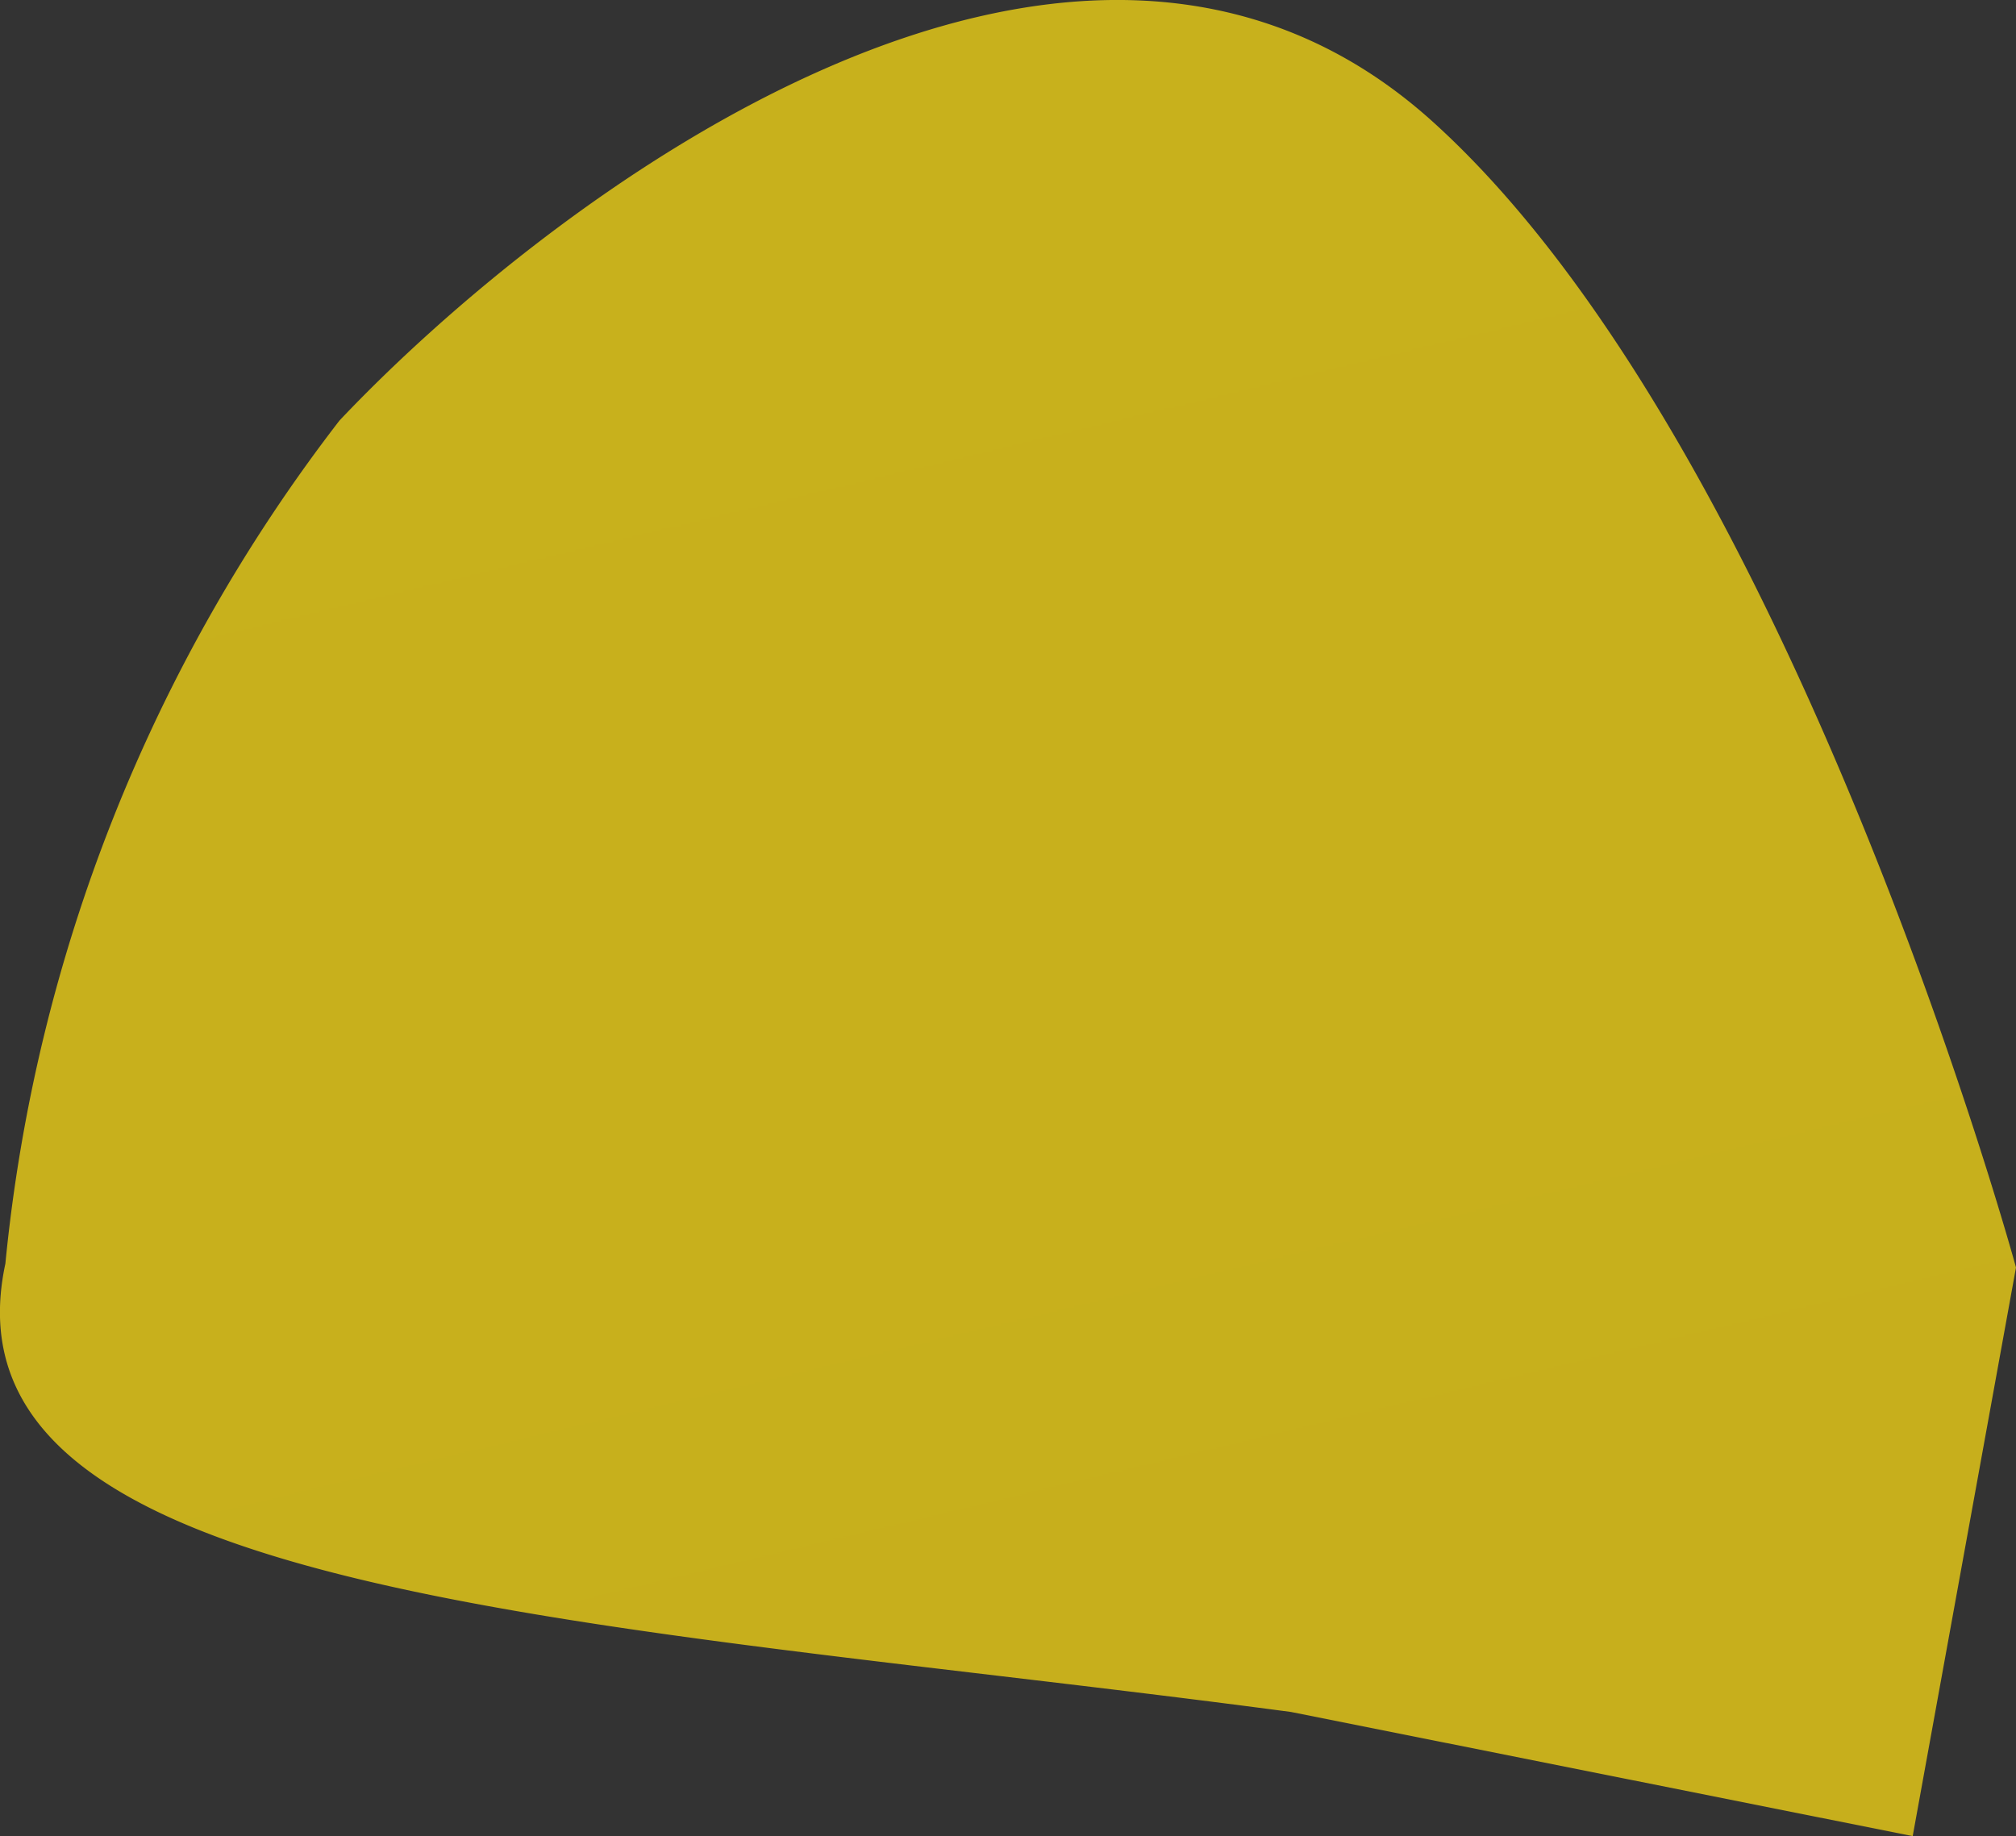 <svg xmlns="http://www.w3.org/2000/svg" xmlns:xlink="http://www.w3.org/1999/xlink" viewBox="0 0 8.997 8.195">
  <rect x="0" y="0" width="8.997" height="8.195" fill="#333333" stroke="none"/>
  <defs>
    <style>
      .cls-1 {
        fill: url(#名称未設定グラデーション_64);
      }
    </style>
    <linearGradient id="名称未設定グラデーション_64" data-name="名称未設定グラデーション 64" x1="2836.448" y1="1350.44" x2="2384.035" y2="1668.805" gradientTransform="matrix(0.368, -0.93, 0.93, 0.368, -2394.895, 1732.893)" gradientUnits="userSpaceOnUse">
      <stop offset="0" stop-color="#ceb219"/>
      <stop offset="0.132" stop-color="#fae930"/>
      <stop offset="0.269" stop-color="#c7af1c"/>
      <stop offset="0.434" stop-color="#faf11d"/>
      <stop offset="0.457" stop-color="#eddb12"/>
      <stop offset="0.485" stop-color="#e3c808"/>
      <stop offset="0.514" stop-color="#dcbd02"/>
      <stop offset="0.545" stop-color="#dab900"/>
      <stop offset="0.647" stop-color="#faf11d"/>
      <stop offset="0.652" stop-color="#f6ec1d"/>
      <stop offset="0.681" stop-color="#e1d11d"/>
      <stop offset="0.712" stop-color="#d3be1c"/>
      <stop offset="0.742" stop-color="#cab31c"/>
      <stop offset="0.775" stop-color="#c7af1c"/>
      <stop offset="0.879" stop-color="#fadf06"/>
      <stop offset="0.886" stop-color="#f7db05"/>
      <stop offset="0.922" stop-color="#e7c802"/>
      <stop offset="0.96" stop-color="#ddbd01"/>
      <stop offset="1" stop-color="#dab900"/>
    </linearGradient>
  </defs>
  <g id="レイヤー_2" data-name="レイヤー 2">
    <g id="レイヤー_1-2" data-name="レイヤー 1">
      <path class="cls-1" d="M5.762,7.641C2.66,7.228-.299,7.144.024,5.64a7.323,7.323,0,0,1,1.491-3.763C2.451.887,4.794-.905,6.396.545S8.997,5.657,8.997,5.657l-.461,2.538Z"/>
    </g>
  </g>
</svg>
